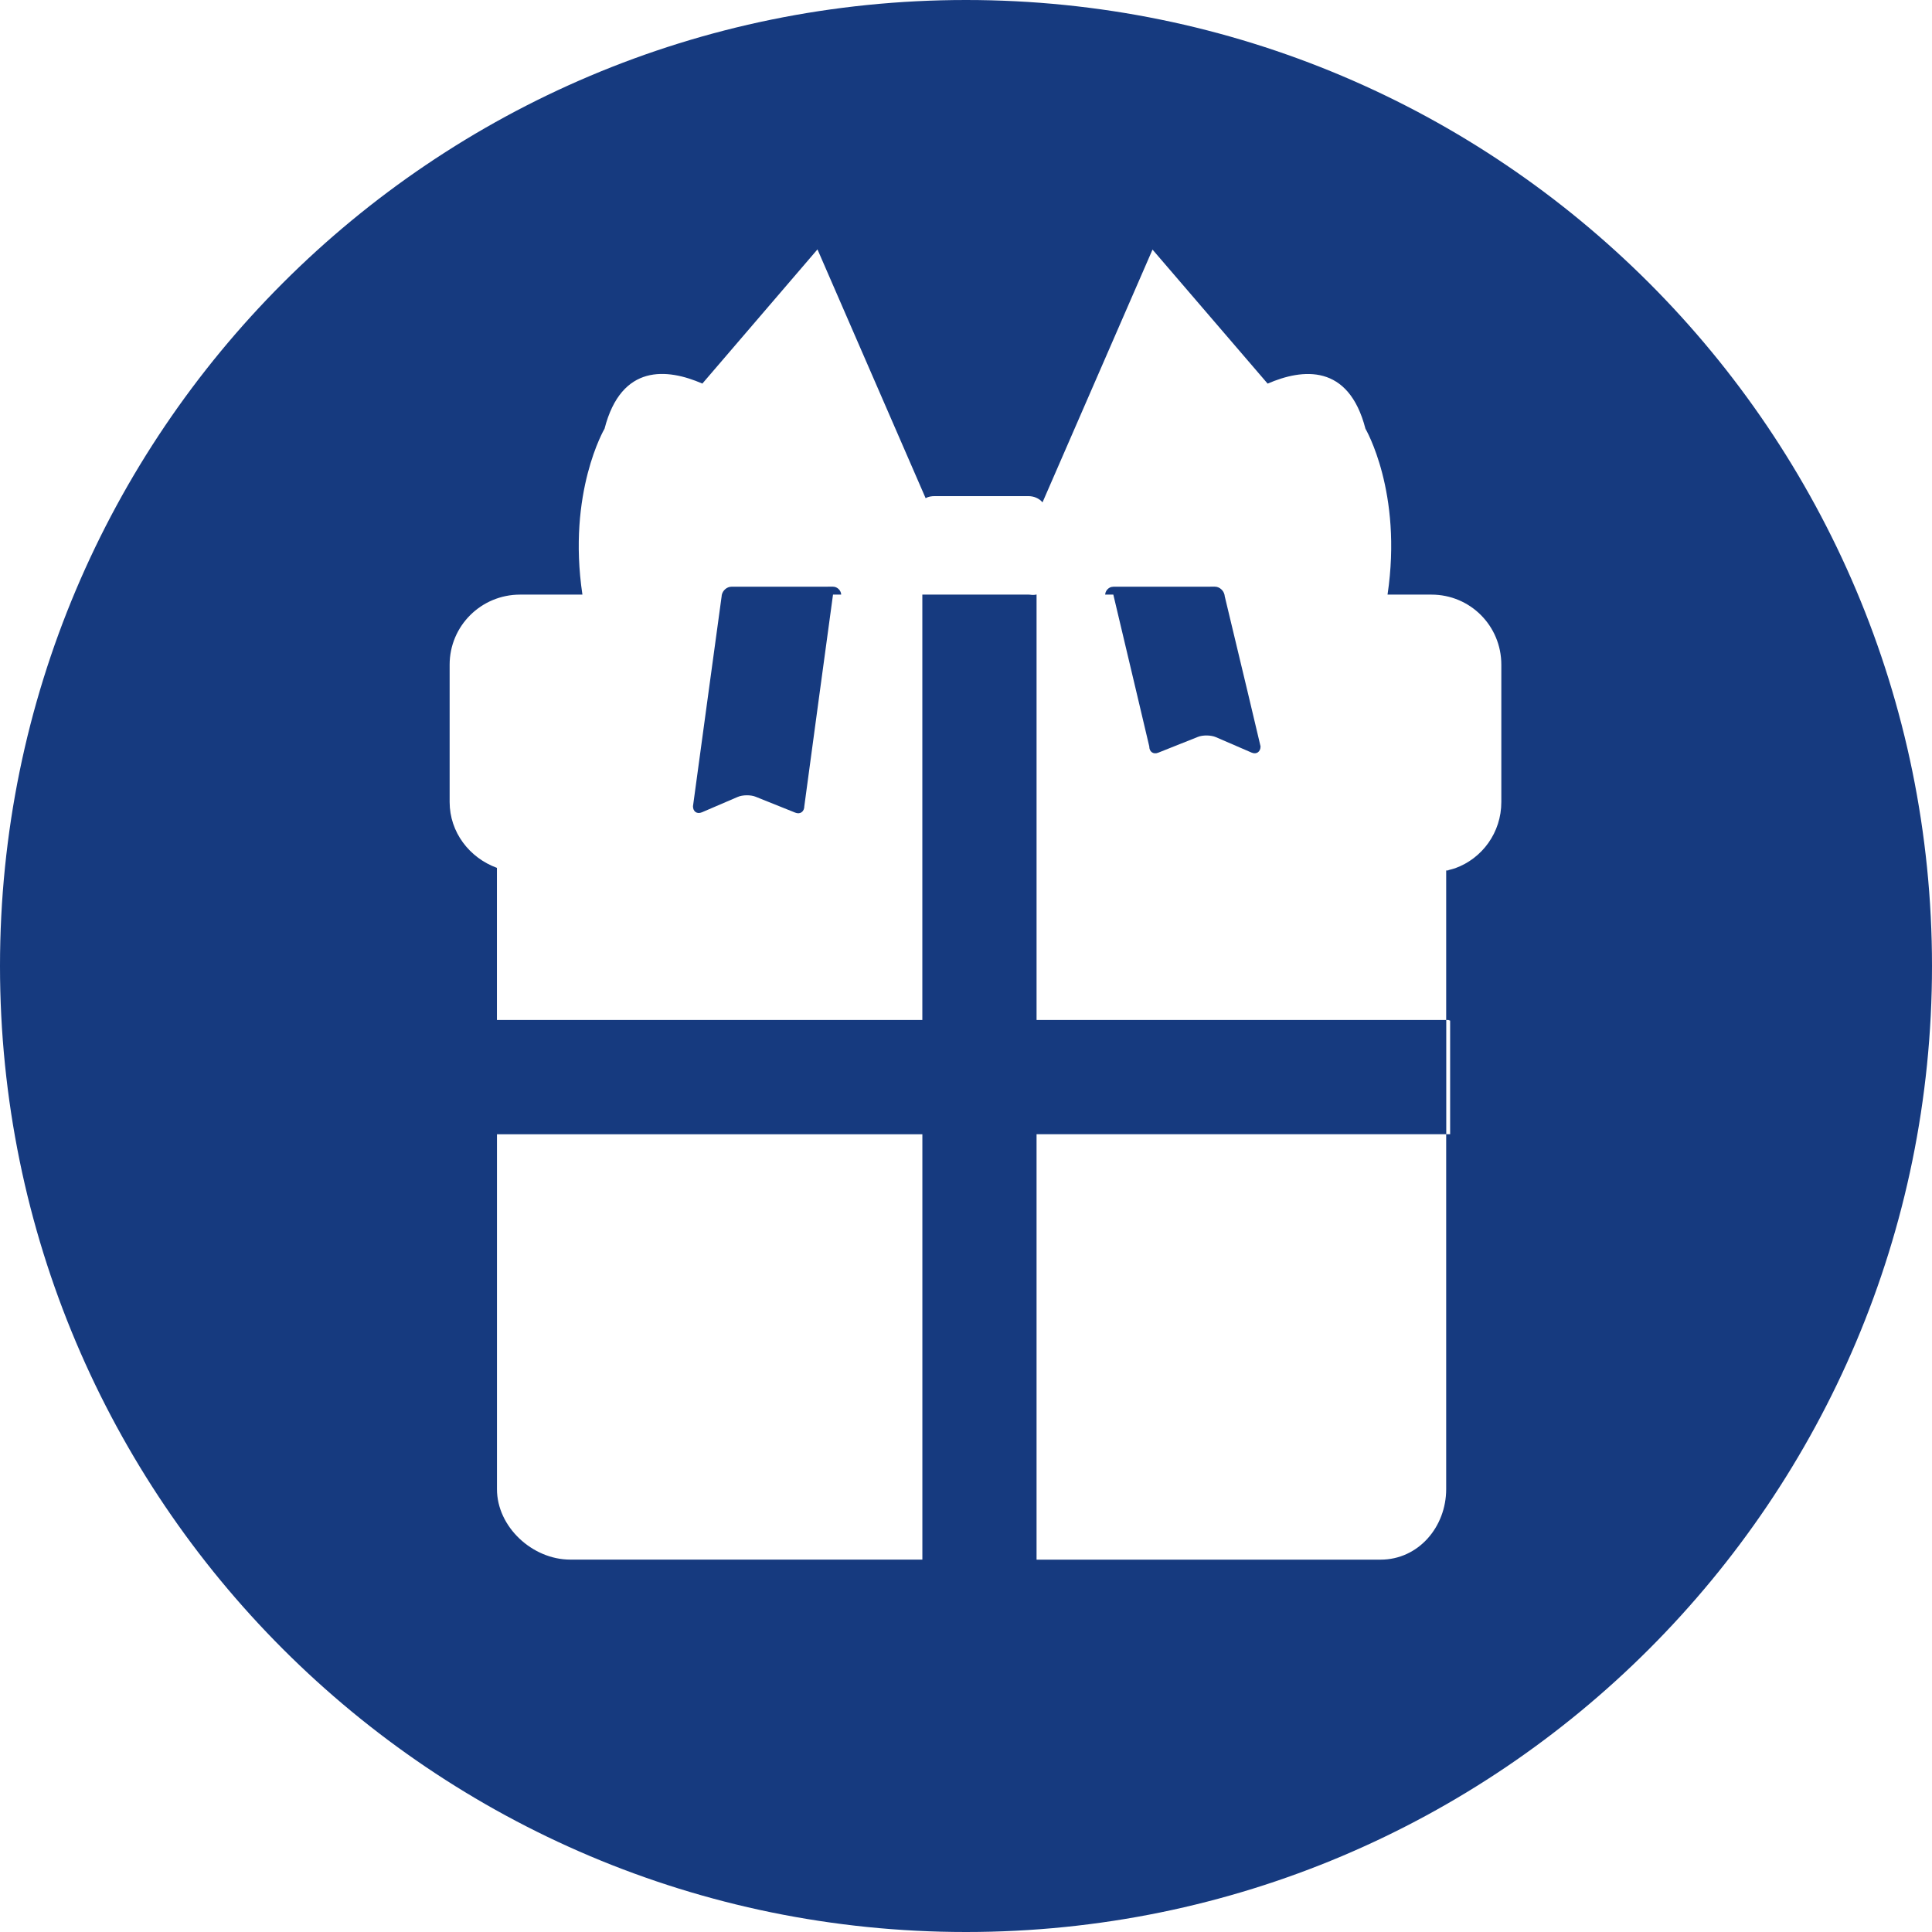 <svg xmlns="http://www.w3.org/2000/svg" width="48" height="48" viewBox="0 0 48 48">
    <g fill="none" fill-rule="evenodd">
        <g fill="#163A7F">
            <g>
                <path d="M24 0c13.255 0 24 10.745 24 24S37.255 48 24 48 0 37.255 0 24 10.745 0 24 0zm-1.084 28.18H12.347v8.817c0 .939.88 1.751 1.82 1.751h8.749V28.18zm13.066-2.839h-.05v2.838H25.753v10.57H34.3c.94 0 1.63-.813 1.63-1.752v-8.818h.098v-2.822l-.047-.016zM20.31 6.196l-2.86 3.334c-.87-.378-2.012-.5-2.43 1.12 0 0-.93 1.578-.55 4.123h-1.549c-.966 0-1.75.776-1.75 1.741v3.413c0 .748.49 1.385 1.175 1.635v3.78h10.569v-10.57h2.63c.065 0 .11.022.208-.002v10.571H35.93v-3.714c.098-.003.043-.006.055-.009.05-.014.12-.029.168-.047.673-.243 1.147-.888 1.147-1.644v-3.413c0-.965-.772-1.741-1.737-1.741h-1.09c.38-2.545-.549-4.122-.549-4.122-.419-1.62-1.56-1.497-2.43-1.12l-2.86-3.33-2.733 6.28c-.086-.101-.213-.155-.356-.155h-2.318c-.084 0-.162.012-.23.051l-2.687-6.181zm.386 8.38c.11 0 .2.098.203.196h-.203l-.333 2.447-.38 2.811c0 .134-.102.21-.225.16l-.984-.395c-.123-.05-.325-.048-.447.005l-.887.381c-.123.053-.223-.017-.223-.15l.383-2.812.33-2.414c0-.015.003-.032.005-.032.021-.098.12-.196.238-.196zm9.488 0c.118 0 .216.099.237.197.003 0 .005.017.005.032l.578 2.414.314 1.325c0 .133-.1.207-.223.154l-.887-.384c-.122-.052-.324-.056-.447-.006l-.984.392c-.123.05-.224-.022-.224-.156l-.313-1.325-.58-2.446h-.203v-.004l.009-.045c.02-.064.074-.12.142-.14l.053-.007z" transform="translate(-733 -1439) translate(733 1439)"/>
            </g>
        </g>
    </g>
</svg>
